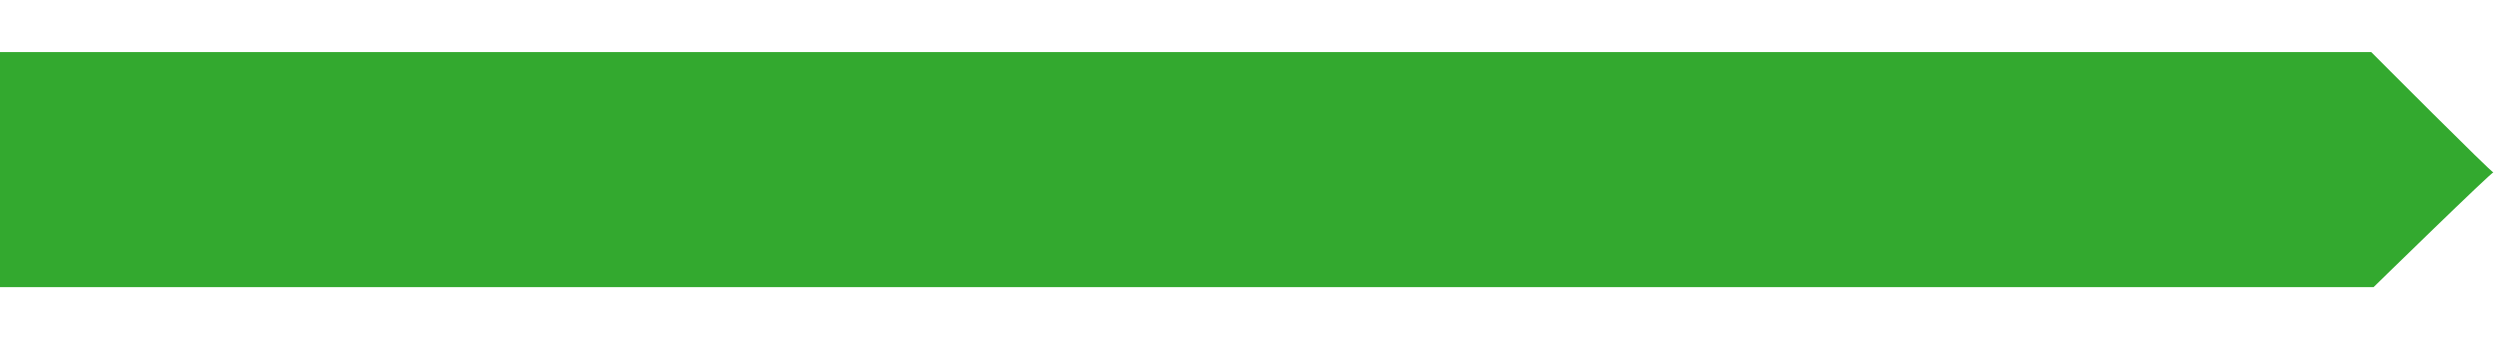 <?xml version="1.0" encoding="UTF-8"?>
<svg width="536px" height="73px" viewBox="0 0 536 73" version="1.1" xmlns="http://www.w3.org/2000/svg" xmlns:xlink="http://www.w3.org/1999/xlink">
    <title>Group 4</title>
    <g id="Page-1" stroke="none" stroke-width="1" fill="none" fill-rule="evenodd">
        <g id="Group-4" transform="translate(-0, 0)">
            <polygon id="Fill-1" points="0 72.724 535.102 72.724 535.102 0 0 0"></polygon>
            <path d="M0,11.162 L0,61.562 L508.893,61.562 C508.893,61.562 534.593,36.462 534.593,36.962 C534.593,37.462 508.393,11.162 508.393,11.162 L0,11.162 Z" id="Fill-2" fill="#33A92F"></path>
        </g>
    </g>
</svg>